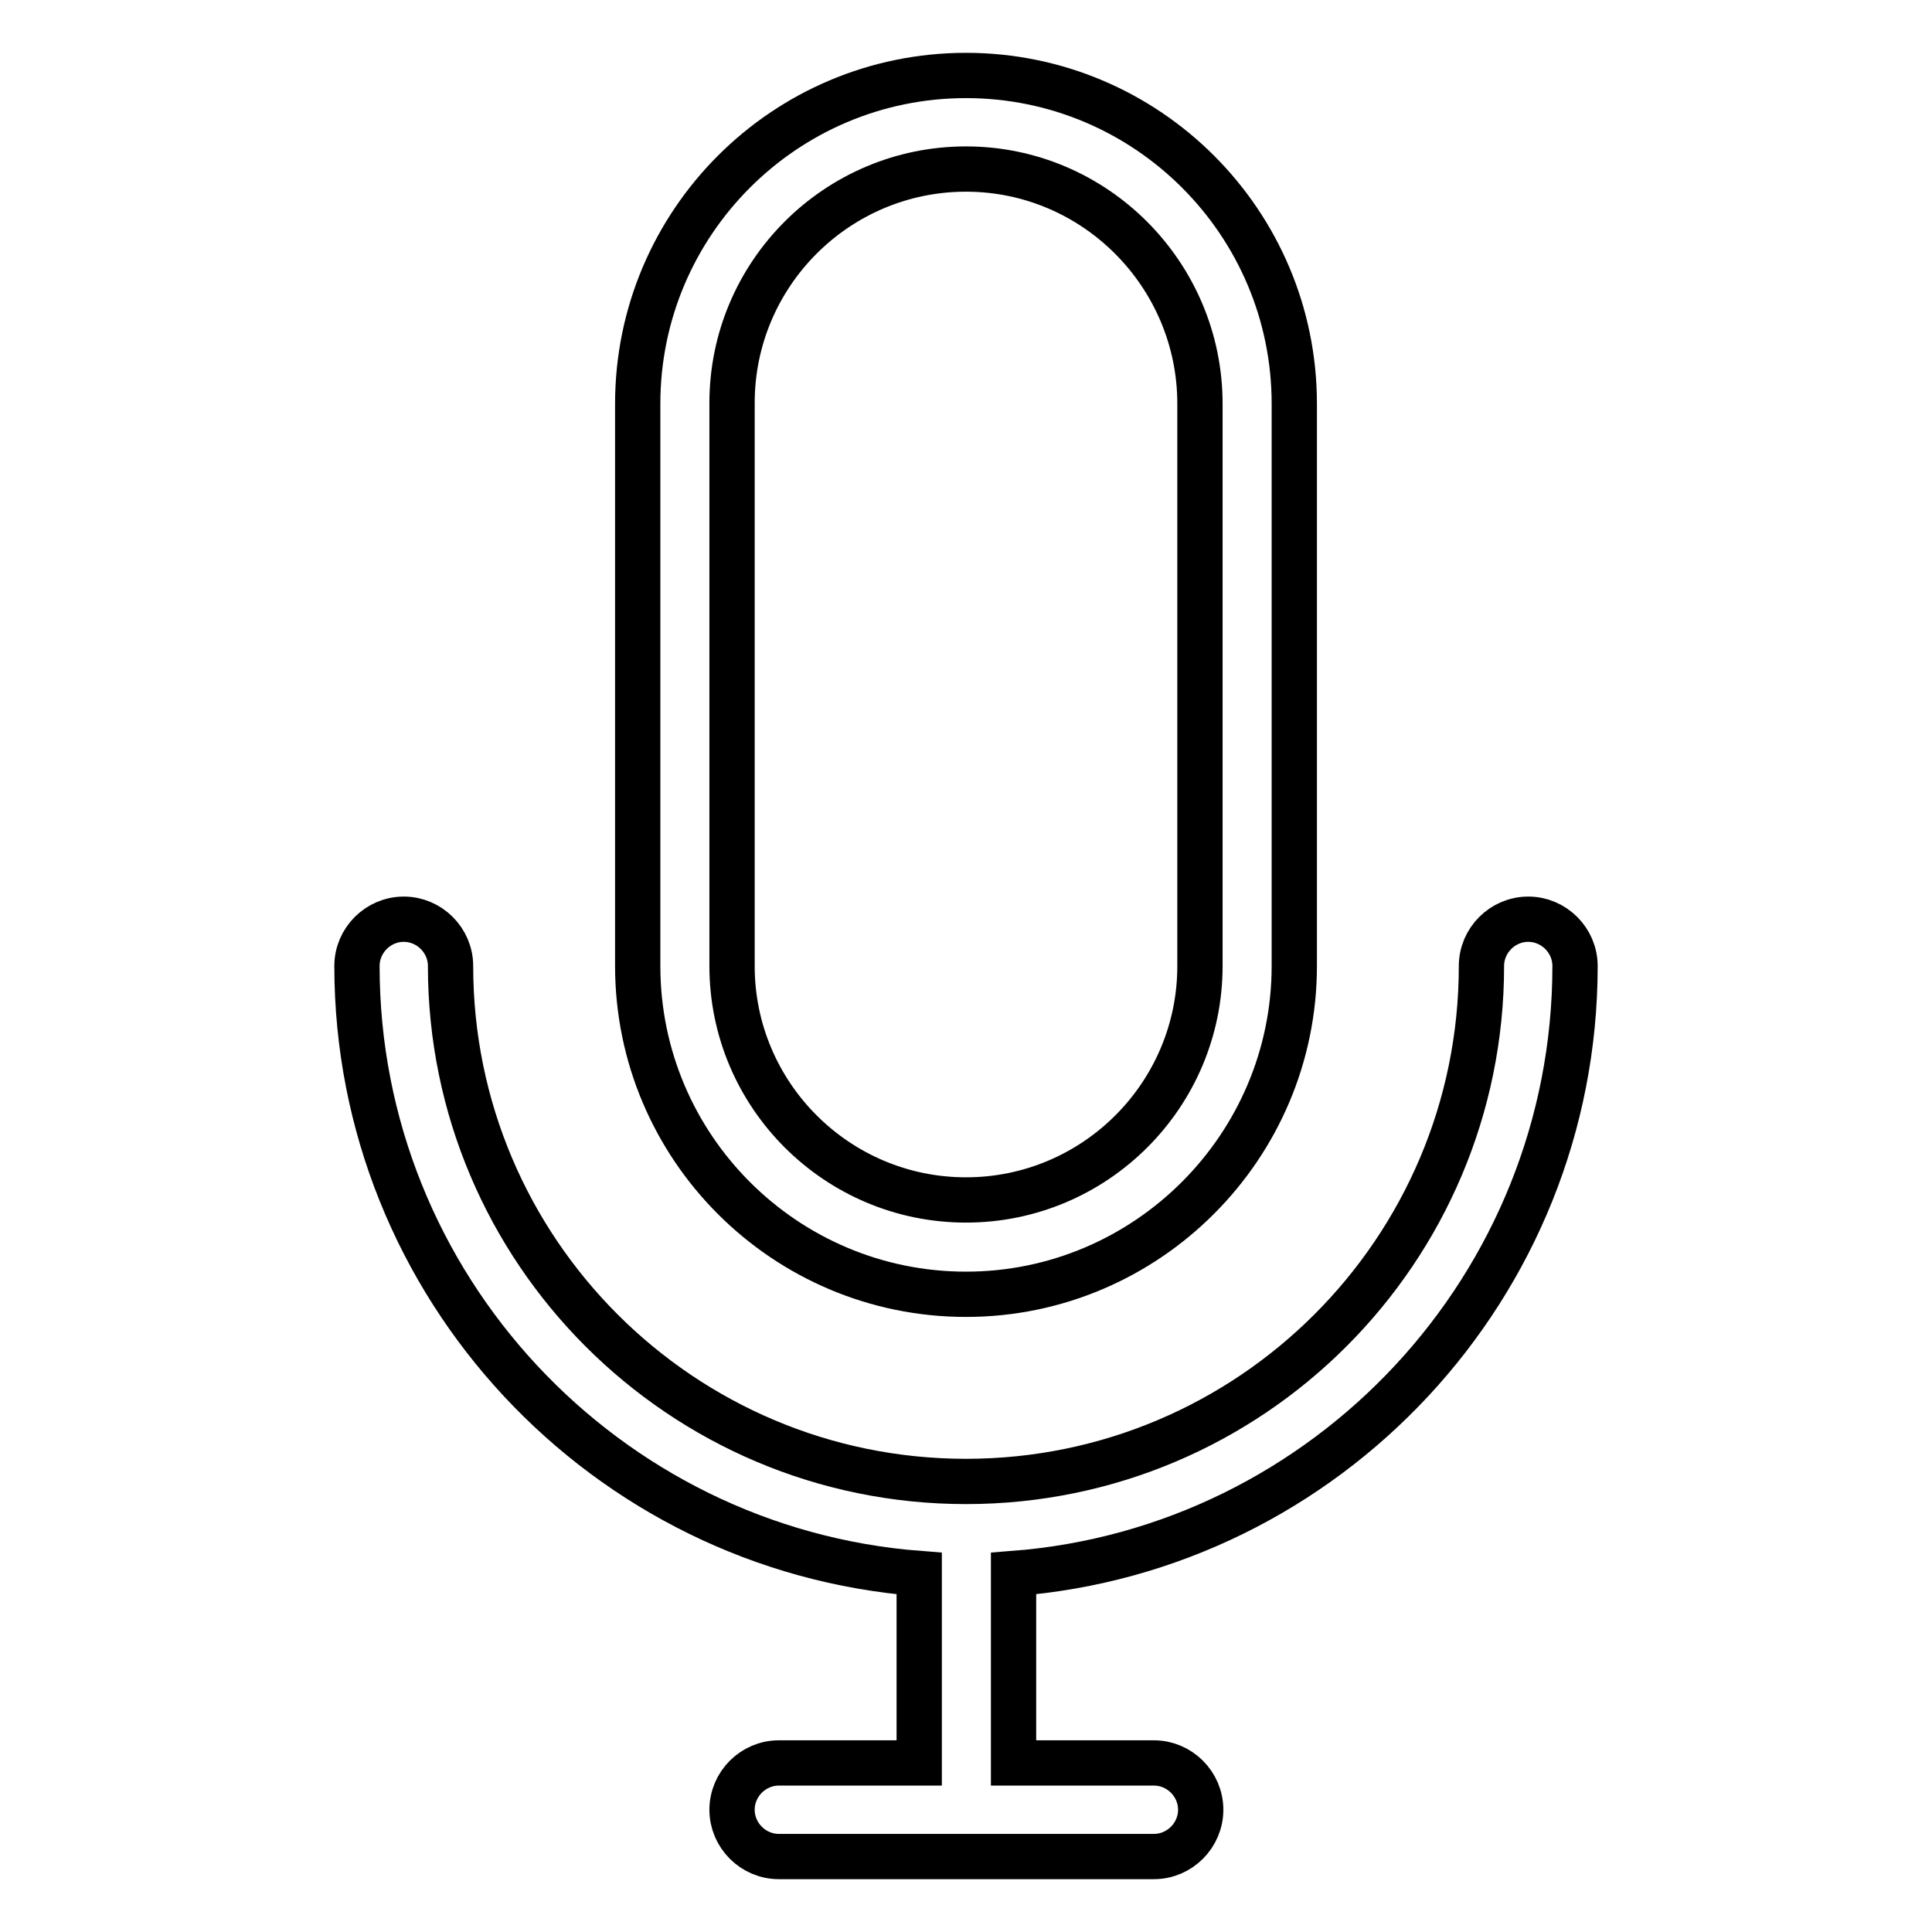 <?xml version="1.0" encoding="utf-8"?>
<!-- Svg Vector Icons : http://www.onlinewebfonts.com/icon -->
<!DOCTYPE svg PUBLIC "-//W3C//DTD SVG 1.1//EN" "http://www.w3.org/Graphics/SVG/1.1/DTD/svg11.dtd">
<svg version="1.1" xmlns="http://www.w3.org/2000/svg" xmlns:xlink="http://www.w3.org/1999/xlink" x="0px" y="0px" viewBox="0 0 256 256" enable-background="new 0 0 256 256" xml:space="preserve">
<g><g><path stroke-width="6" fill-opacity="0" stroke="#000000"  d="M128,171.5c-24,0-43.5-19.5-43.5-43.5V53.5C84.5,29.5,104,10,128,10c24,0,43.5,19.5,43.5,43.5V128C171.5,151.9,152,171.5,128,171.5z M128,22.4c-17.1,0-31,13.9-31,31V128c0,17.1,13.9,31,31,31c17.1,0,31-13.9,31-31V53.5C159,36.4,145.1,22.4,128,22.4z"/><path stroke-width="6" fill-opacity="0" stroke="#000000"  d="M208.7,128c0-3.4-2.8-6.2-6.2-6.2c-3.4,0-6.2,2.8-6.2,6.2c0,37.7-30.6,68.3-68.3,68.3c-37.7,0-68.3-30.6-68.3-68.3c0-3.4-2.8-6.2-6.2-6.2s-6.2,2.8-6.2,6.2c0,42.4,32.9,77.3,74.5,80.5v25.1h-18.6c-3.4,0-6.2,2.8-6.2,6.2c0,3.4,2.8,6.2,6.2,6.2h49.7c3.4,0,6.2-2.8,6.2-6.2c0-3.4-2.8-6.2-6.2-6.2h-18.6v-25.1C175.8,205.3,208.7,170.4,208.7,128z"/></g></g>
</svg>